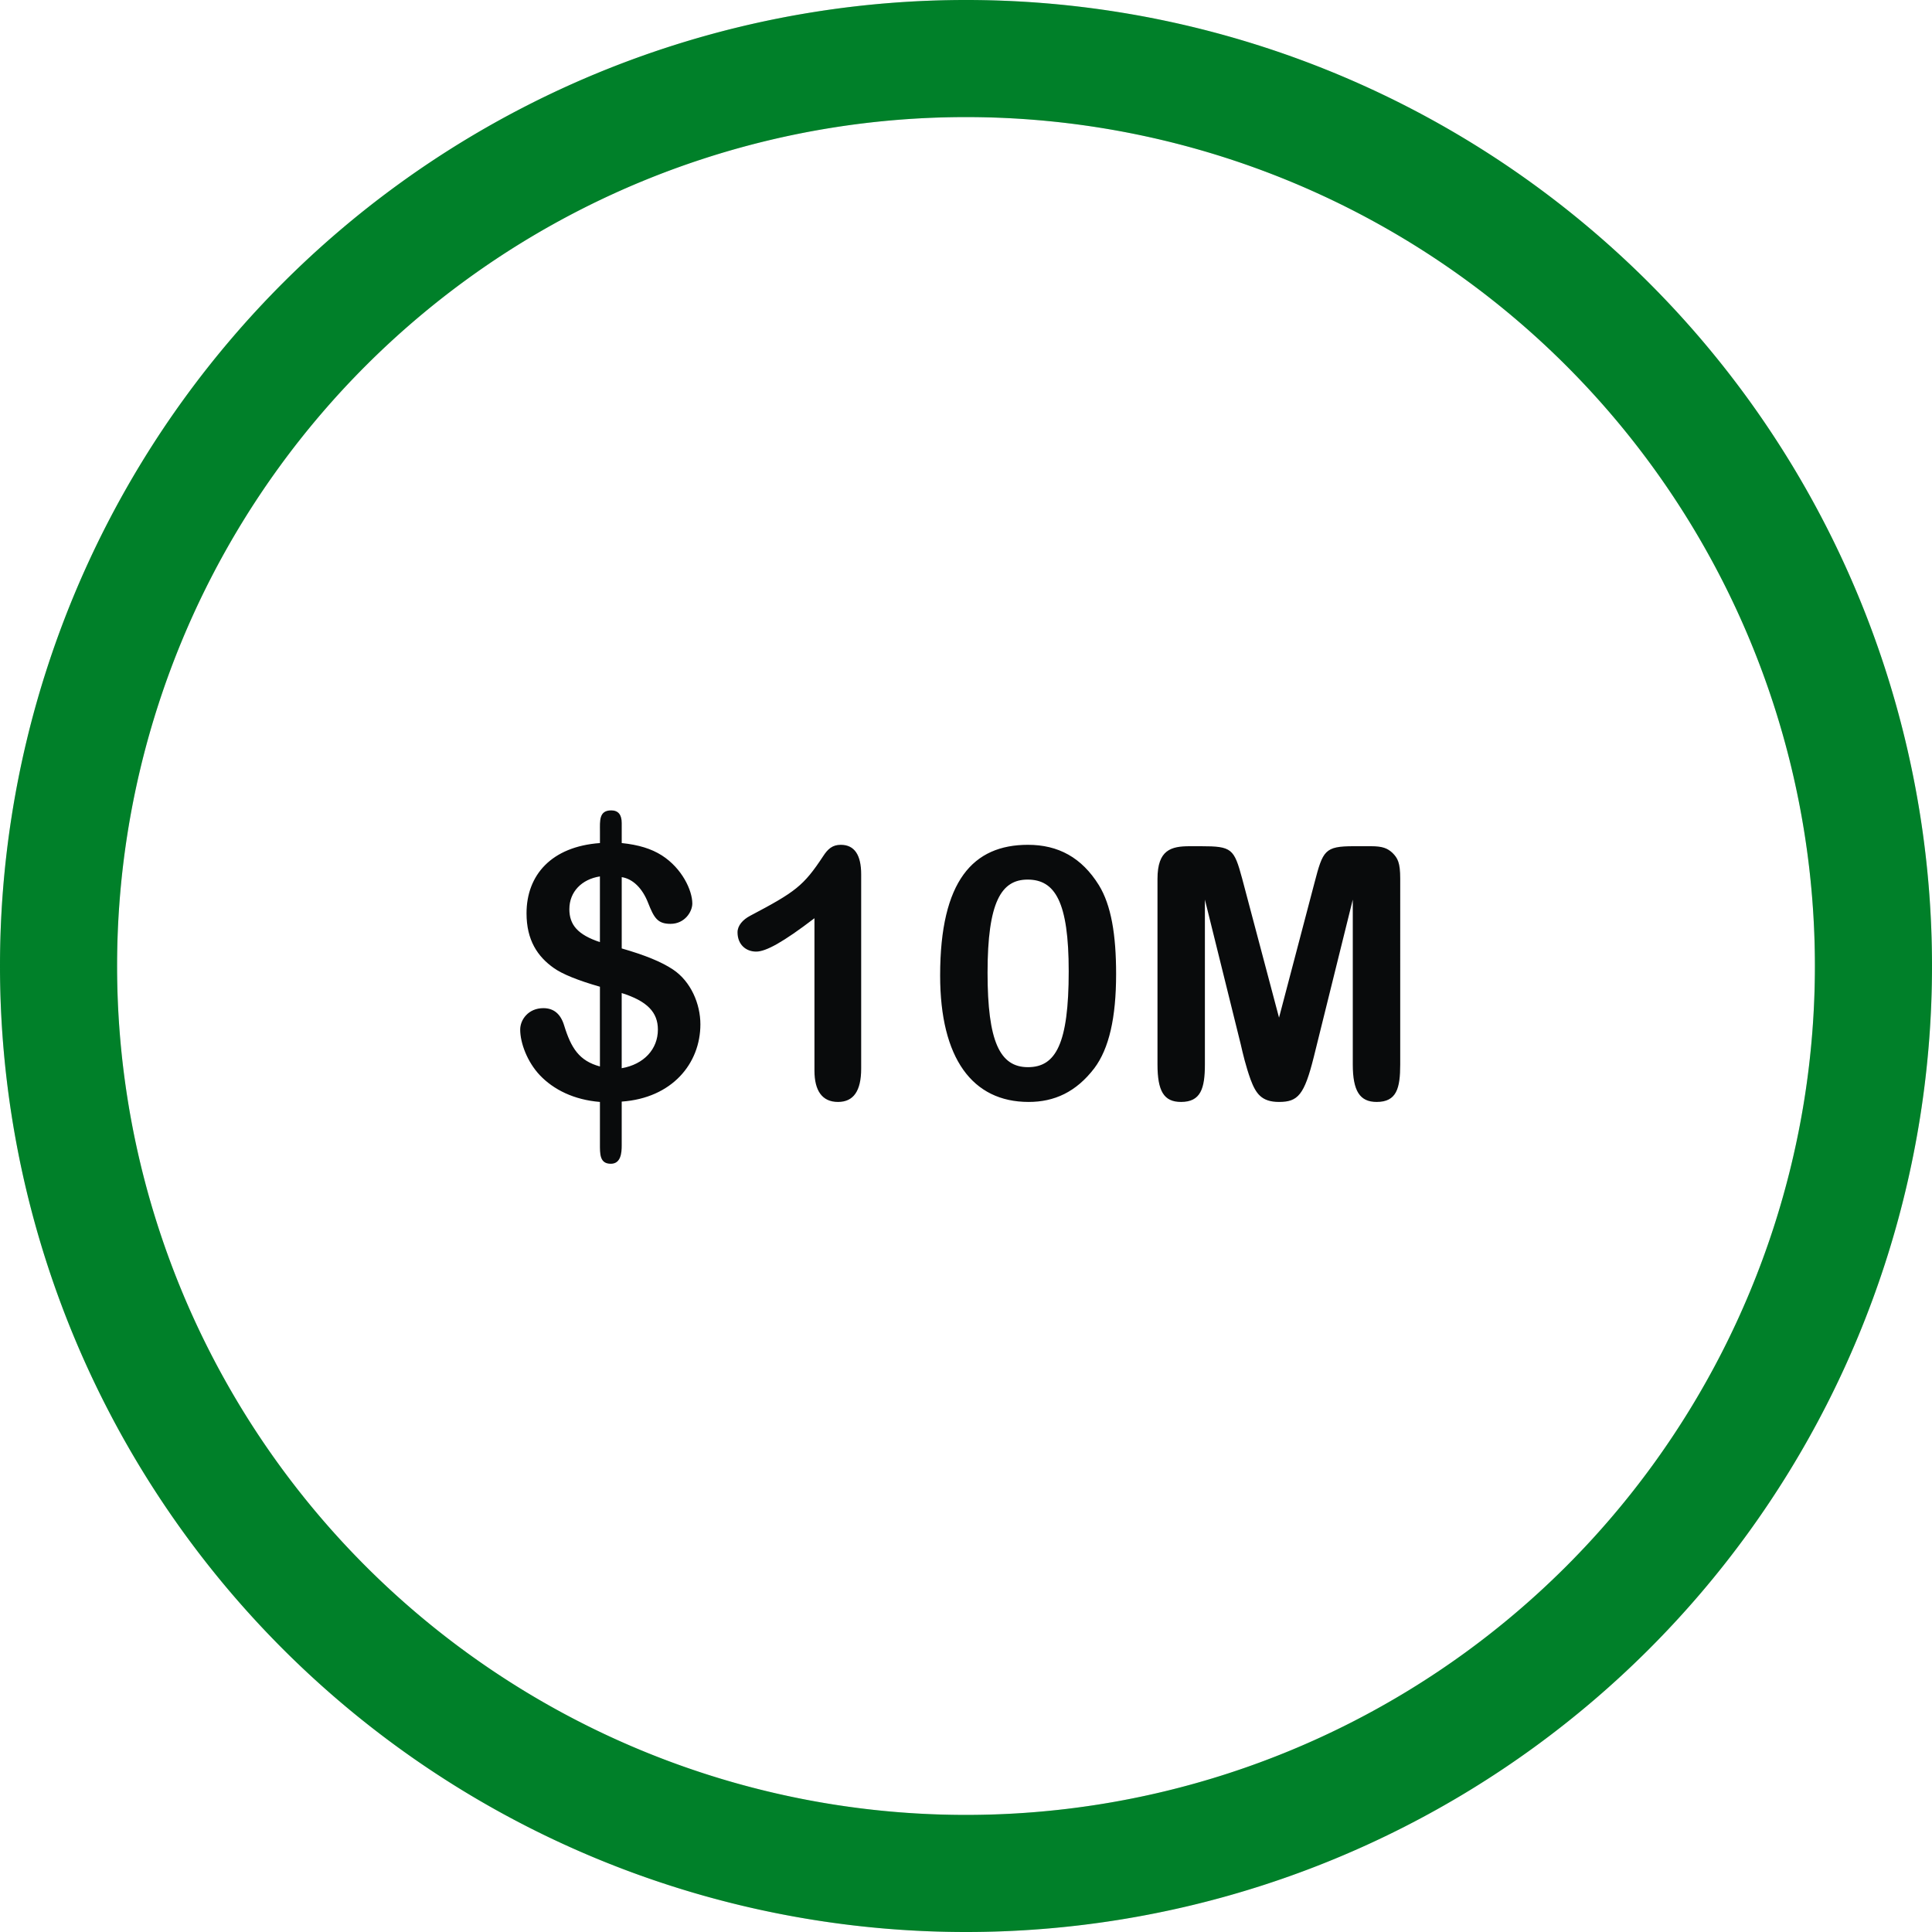 <svg xmlns="http://www.w3.org/2000/svg" width="132" height="132" fill="none" viewBox="0 0 132 132">
  <path stroke="#CED3D6" stroke-linecap="round" stroke-linejoin="round" stroke-width="8" d="M66 4a62 62 0 1 0 0 124A62 62 0 0 0 66 4h0Z"/>
  <path stroke="#008029" stroke-linecap="square" stroke-linejoin="round" stroke-width="8" d="M66 4a62 62 0 1 0 0 124A62 62 0 0 0 66 4h0Z"/>
  <path fill="#090B0C" d="M41.758 55.368c.48 0 .72.288.72.864V57.6c1.151.12 2.015.384 2.736.84 1.392.888 2.087 2.4 2.087 3.288 0 .576-.528 1.392-1.488 1.392-.888 0-1.128-.408-1.535-1.44-.384-.984-1.032-1.632-1.8-1.752V64.8c1.584.456 2.712.912 3.503 1.44 1.224.816 1.872 2.352 1.872 3.744 0 2.688-1.944 5.04-5.376 5.28v3c0 .48-.047 1.248-.743 1.248-.769 0-.745-.672-.745-1.368v-2.856c-1.775-.144-3.167-.84-4.103-1.824-.864-.912-1.345-2.208-1.345-3.12 0-.672.553-1.464 1.585-1.464.696 0 1.175.384 1.416 1.176.48 1.56 1.032 2.424 2.447 2.808v-5.448c-1.511-.432-2.567-.864-3.143-1.272-1.128-.792-1.872-1.92-1.872-3.744 0-2.616 1.704-4.56 5.016-4.8v-.816c0-.696-.073-1.416.767-1.416ZM38.9 62.112c0 1.08.576 1.752 2.088 2.256V59.88c-1.247.192-2.087 1.056-2.087 2.232Zm3.576 5.736v5.136c1.513-.264 2.473-1.296 2.473-2.64 0-1.176-.72-1.944-2.473-2.496Zm14.97-10.128c.936 0 1.392.696 1.392 2.016v13.272c0 1.536-.527 2.28-1.584 2.28-1.08 0-1.608-.768-1.608-2.136V62.736c-2.136 1.632-3.311 2.28-3.983 2.28-.697 0-1.273-.48-1.273-1.32 0-.456.36-.864.864-1.128 3.096-1.632 3.648-2.04 4.992-4.08.313-.48.624-.768 1.2-.768Zm12.787 0c2.064 0 3.672.864 4.848 2.76.84 1.368 1.175 3.384 1.175 6.072 0 2.976-.48 5.088-1.488 6.432-1.248 1.632-2.736 2.304-4.488 2.304-3.84 0-6.047-2.976-6.047-8.64 0-6.48 2.256-8.928 6-8.928Zm-2.76 8.736c0 4.704.84 6.456 2.76 6.456 1.895 0 2.784-1.584 2.784-6.552 0-4.752-.936-6.264-2.808-6.264-1.8 0-2.736 1.536-2.736 6.36Zm13.817-8.64h.769c2.111 0 2.255.168 2.808 2.208l2.52 9.504 2.423-9.216c.576-2.208.696-2.496 2.688-2.496h1.177c.791 0 1.127.144 1.463.456.36.36.529.672.529 1.752V72.72c0 1.632-.24 2.568-1.609 2.568-1.151 0-1.632-.744-1.632-2.568V61.464l-2.664 10.752c-.648 2.592-1.08 3.072-2.376 3.072-1.2 0-1.584-.576-1.944-1.536-.335-.936-.528-1.776-.671-2.4l-2.449-9.888V72.72c0 1.656-.287 2.568-1.631 2.568-1.176 0-1.608-.744-1.608-2.568V60.048c0-1.992.935-2.232 2.207-2.232Z"/>
</svg>
